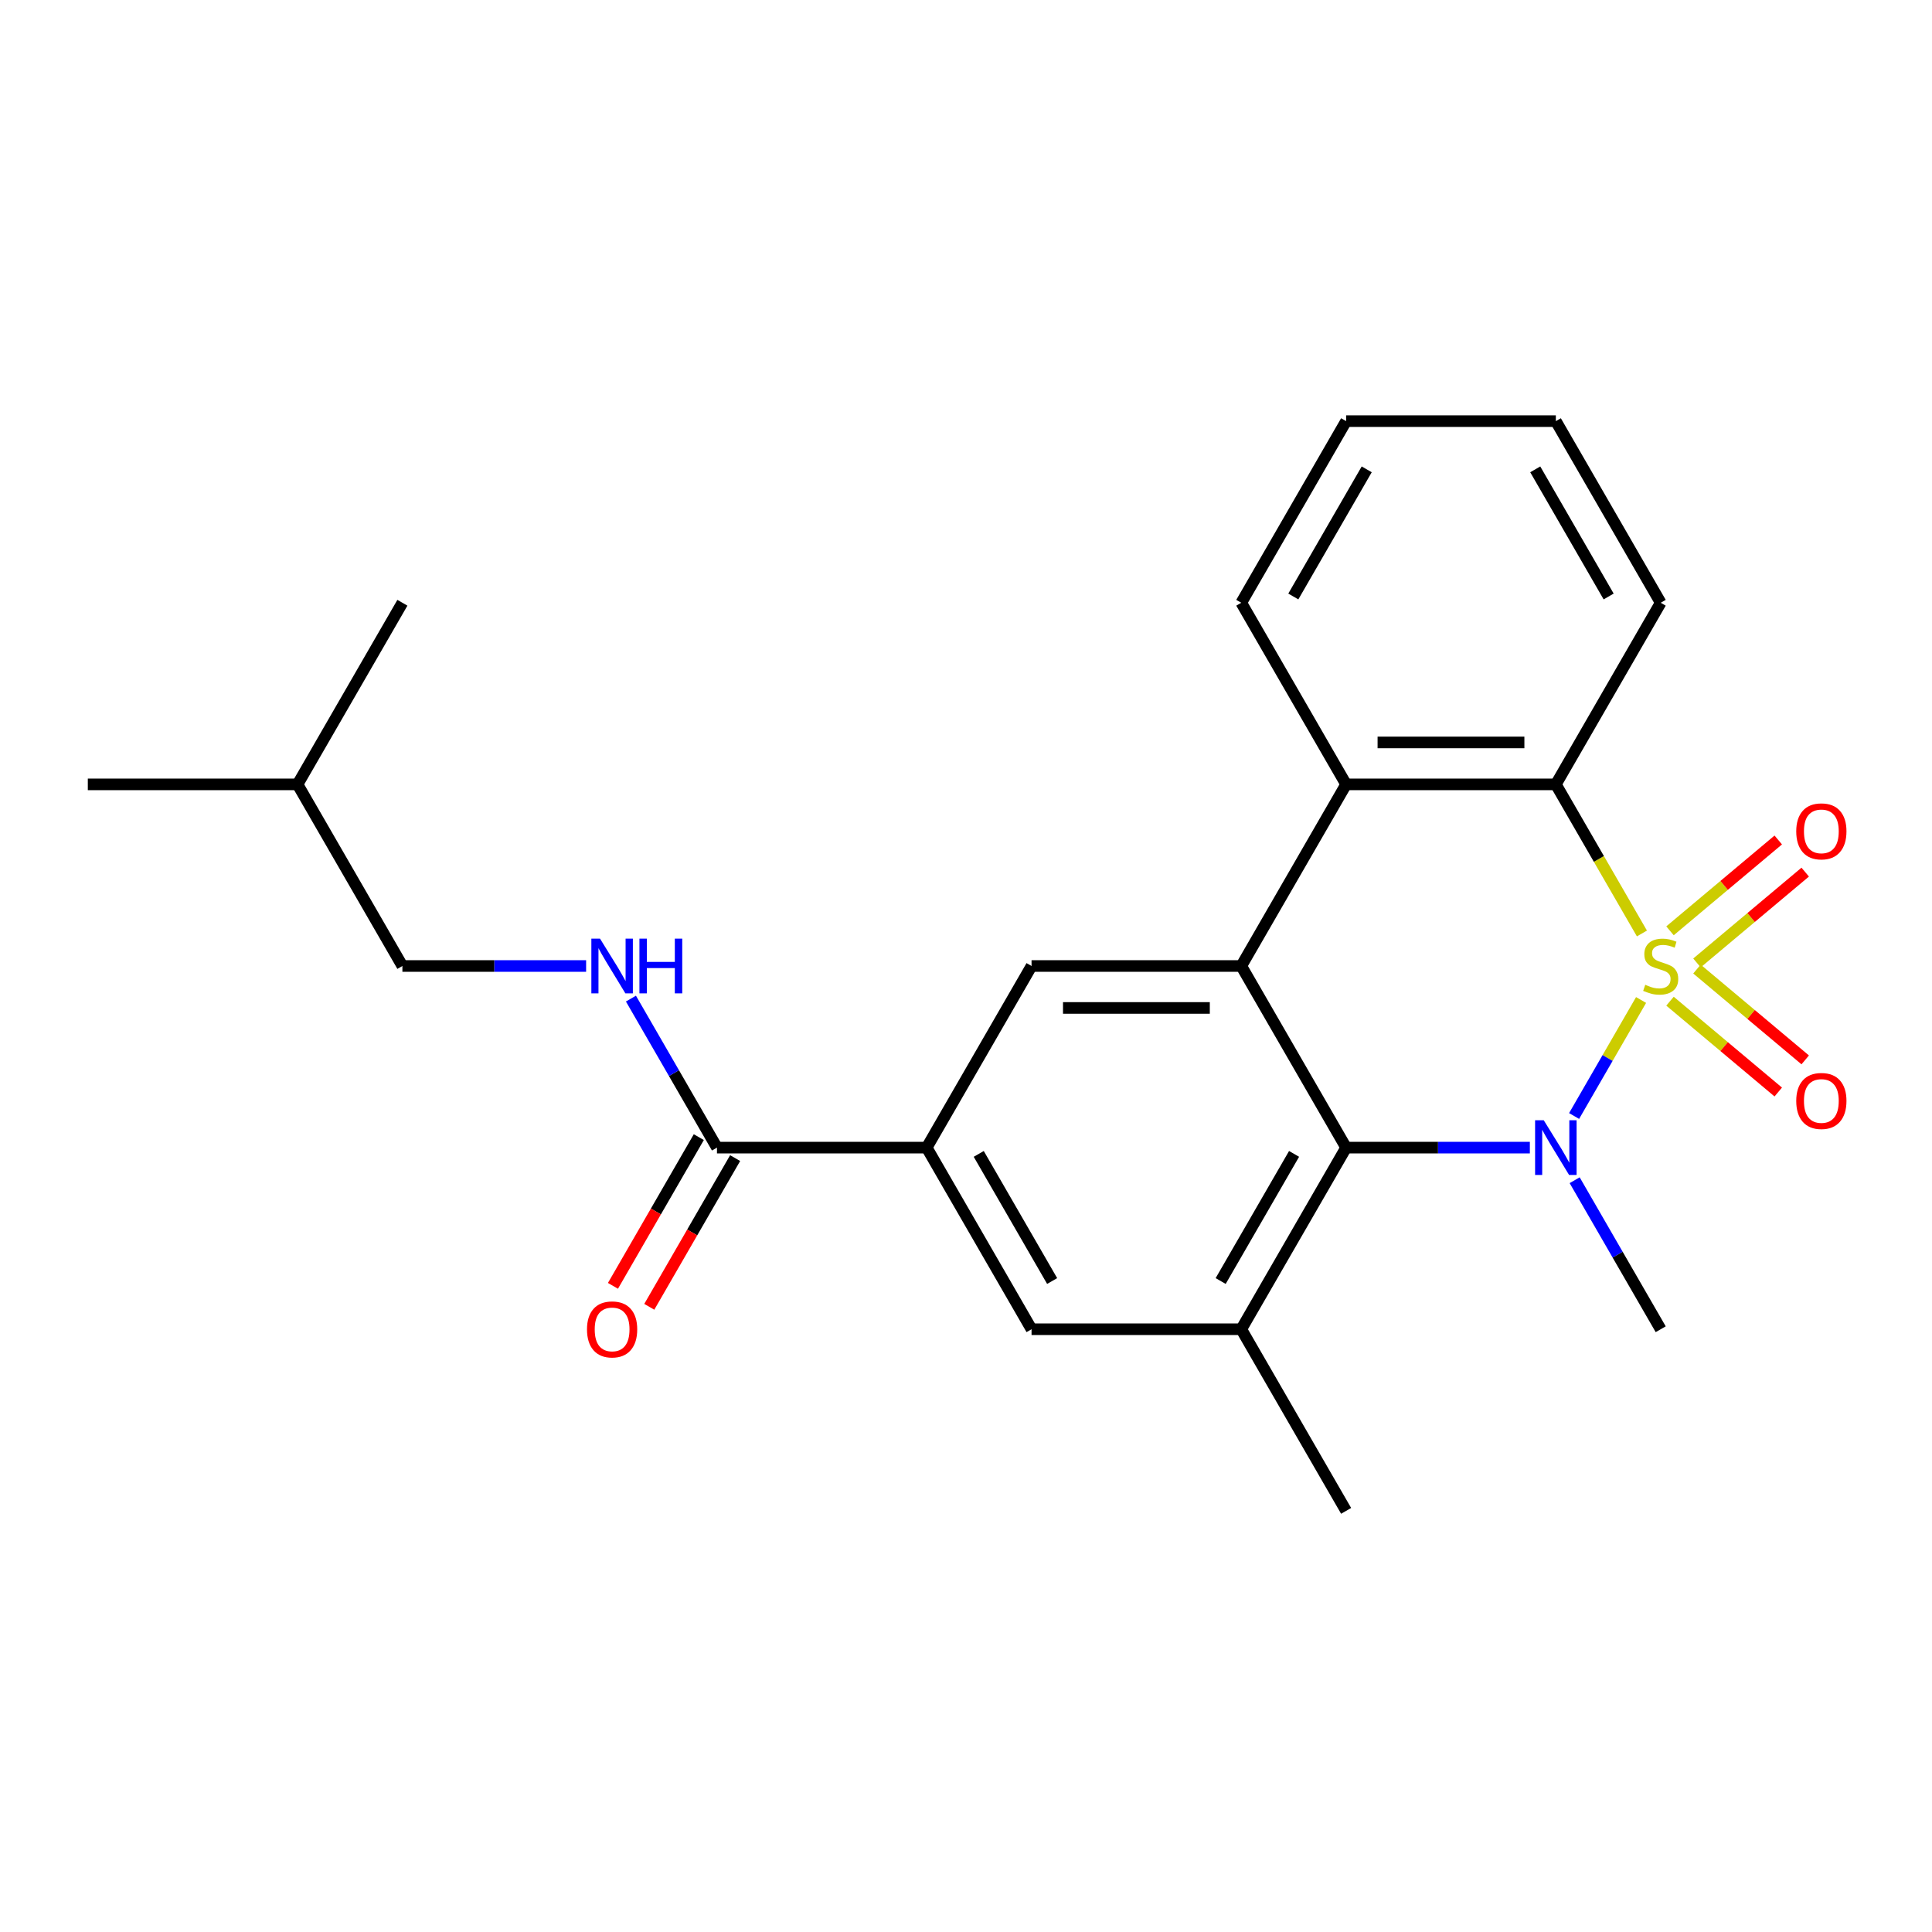 <?xml version='1.0' encoding='iso-8859-1'?>
<svg version='1.1' baseProfile='full'
              xmlns='http://www.w3.org/2000/svg'
                      xmlns:rdkit='http://www.rdkit.org/xml'
                      xmlns:xlink='http://www.w3.org/1999/xlink'
                  xml:space='preserve'
width='1000px' height='1000px' viewBox='0 0 1000 1000'>
<!-- END OF HEADER -->
<rect style='opacity:1.0;fill:#FFFFFF;stroke:none' width='1000' height='1000' x='0' y='0'> </rect>
<path class='bond-0' d='M 849.418,517.594 L 832.084,547.617' style='fill:none;fill-rule:evenodd;stroke:#CCCC00;stroke-width:6px;stroke-linecap:butt;stroke-linejoin:miter;stroke-opacity:1' />
<path class='bond-0' d='M 832.084,547.617 L 814.75,577.641' style='fill:none;fill-rule:evenodd;stroke:#0000FF;stroke-width:6px;stroke-linecap:butt;stroke-linejoin:miter;stroke-opacity:1' />
<path class='bond-3' d='M 849.857,483.166 L 827.579,444.58' style='fill:none;fill-rule:evenodd;stroke:#CCCC00;stroke-width:6px;stroke-linecap:butt;stroke-linejoin:miter;stroke-opacity:1' />
<path class='bond-3' d='M 827.579,444.58 L 805.301,405.993' style='fill:none;fill-rule:evenodd;stroke:#000000;stroke-width:6px;stroke-linecap:butt;stroke-linejoin:miter;stroke-opacity:1' />
<path class='bond-9' d='M 878.347,498.419 L 906.362,474.911' style='fill:none;fill-rule:evenodd;stroke:#CCCC00;stroke-width:6px;stroke-linecap:butt;stroke-linejoin:miter;stroke-opacity:1' />
<path class='bond-9' d='M 906.362,474.911 L 934.378,451.404' style='fill:none;fill-rule:evenodd;stroke:#FF0000;stroke-width:6px;stroke-linecap:butt;stroke-linejoin:miter;stroke-opacity:1' />
<path class='bond-9' d='M 864.392,481.789 L 892.407,458.281' style='fill:none;fill-rule:evenodd;stroke:#CCCC00;stroke-width:6px;stroke-linecap:butt;stroke-linejoin:miter;stroke-opacity:1' />
<path class='bond-9' d='M 892.407,458.281 L 920.423,434.773' style='fill:none;fill-rule:evenodd;stroke:#FF0000;stroke-width:6px;stroke-linecap:butt;stroke-linejoin:miter;stroke-opacity:1' />
<path class='bond-10' d='M 864.392,518.211 L 892.407,541.719' style='fill:none;fill-rule:evenodd;stroke:#CCCC00;stroke-width:6px;stroke-linecap:butt;stroke-linejoin:miter;stroke-opacity:1' />
<path class='bond-10' d='M 892.407,541.719 L 920.423,565.227' style='fill:none;fill-rule:evenodd;stroke:#FF0000;stroke-width:6px;stroke-linecap:butt;stroke-linejoin:miter;stroke-opacity:1' />
<path class='bond-10' d='M 878.347,501.581 L 906.362,525.089' style='fill:none;fill-rule:evenodd;stroke:#CCCC00;stroke-width:6px;stroke-linecap:butt;stroke-linejoin:miter;stroke-opacity:1' />
<path class='bond-10' d='M 906.362,525.089 L 934.378,548.596' style='fill:none;fill-rule:evenodd;stroke:#FF0000;stroke-width:6px;stroke-linecap:butt;stroke-linejoin:miter;stroke-opacity:1' />
<path class='bond-1' d='M 791.847,594.007 L 744.299,594.007' style='fill:none;fill-rule:evenodd;stroke:#0000FF;stroke-width:6px;stroke-linecap:butt;stroke-linejoin:miter;stroke-opacity:1' />
<path class='bond-1' d='M 744.299,594.007 L 696.751,594.007' style='fill:none;fill-rule:evenodd;stroke:#000000;stroke-width:6px;stroke-linecap:butt;stroke-linejoin:miter;stroke-opacity:1' />
<path class='bond-14' d='M 815.043,610.88 L 837.309,649.447' style='fill:none;fill-rule:evenodd;stroke:#0000FF;stroke-width:6px;stroke-linecap:butt;stroke-linejoin:miter;stroke-opacity:1' />
<path class='bond-14' d='M 837.309,649.447 L 859.576,688.013' style='fill:none;fill-rule:evenodd;stroke:#000000;stroke-width:6px;stroke-linecap:butt;stroke-linejoin:miter;stroke-opacity:1' />
<path class='bond-5' d='M 696.751,594.007 L 642.477,688.013' style='fill:none;fill-rule:evenodd;stroke:#000000;stroke-width:6px;stroke-linecap:butt;stroke-linejoin:miter;stroke-opacity:1' />
<path class='bond-5' d='M 669.809,597.253 L 631.816,663.057' style='fill:none;fill-rule:evenodd;stroke:#000000;stroke-width:6px;stroke-linecap:butt;stroke-linejoin:miter;stroke-opacity:1' />
<path class='bond-24' d='M 696.751,594.007 L 642.477,500' style='fill:none;fill-rule:evenodd;stroke:#000000;stroke-width:6px;stroke-linecap:butt;stroke-linejoin:miter;stroke-opacity:1' />
<path class='bond-2' d='M 642.477,500 L 696.751,405.993' style='fill:none;fill-rule:evenodd;stroke:#000000;stroke-width:6px;stroke-linecap:butt;stroke-linejoin:miter;stroke-opacity:1' />
<path class='bond-6' d='M 642.477,500 L 533.927,500' style='fill:none;fill-rule:evenodd;stroke:#000000;stroke-width:6px;stroke-linecap:butt;stroke-linejoin:miter;stroke-opacity:1' />
<path class='bond-6' d='M 626.194,521.71 L 550.21,521.71' style='fill:none;fill-rule:evenodd;stroke:#000000;stroke-width:6px;stroke-linecap:butt;stroke-linejoin:miter;stroke-opacity:1' />
<path class='bond-4' d='M 805.301,405.993 L 696.751,405.993' style='fill:none;fill-rule:evenodd;stroke:#000000;stroke-width:6px;stroke-linecap:butt;stroke-linejoin:miter;stroke-opacity:1' />
<path class='bond-4' d='M 789.018,384.284 L 713.034,384.284' style='fill:none;fill-rule:evenodd;stroke:#000000;stroke-width:6px;stroke-linecap:butt;stroke-linejoin:miter;stroke-opacity:1' />
<path class='bond-16' d='M 805.301,405.993 L 859.576,311.987' style='fill:none;fill-rule:evenodd;stroke:#000000;stroke-width:6px;stroke-linecap:butt;stroke-linejoin:miter;stroke-opacity:1' />
<path class='bond-17' d='M 696.751,405.993 L 642.477,311.987' style='fill:none;fill-rule:evenodd;stroke:#000000;stroke-width:6px;stroke-linecap:butt;stroke-linejoin:miter;stroke-opacity:1' />
<path class='bond-11' d='M 642.477,688.013 L 533.927,688.013' style='fill:none;fill-rule:evenodd;stroke:#000000;stroke-width:6px;stroke-linecap:butt;stroke-linejoin:miter;stroke-opacity:1' />
<path class='bond-18' d='M 642.477,688.013 L 696.751,782.02' style='fill:none;fill-rule:evenodd;stroke:#000000;stroke-width:6px;stroke-linecap:butt;stroke-linejoin:miter;stroke-opacity:1' />
<path class='bond-7' d='M 533.927,500 L 479.652,594.007' style='fill:none;fill-rule:evenodd;stroke:#000000;stroke-width:6px;stroke-linecap:butt;stroke-linejoin:miter;stroke-opacity:1' />
<path class='bond-8' d='M 479.652,594.007 L 371.103,594.007' style='fill:none;fill-rule:evenodd;stroke:#000000;stroke-width:6px;stroke-linecap:butt;stroke-linejoin:miter;stroke-opacity:1' />
<path class='bond-26' d='M 479.652,594.007 L 533.927,688.013' style='fill:none;fill-rule:evenodd;stroke:#000000;stroke-width:6px;stroke-linecap:butt;stroke-linejoin:miter;stroke-opacity:1' />
<path class='bond-26' d='M 506.595,597.253 L 544.587,663.057' style='fill:none;fill-rule:evenodd;stroke:#000000;stroke-width:6px;stroke-linecap:butt;stroke-linejoin:miter;stroke-opacity:1' />
<path class='bond-12' d='M 371.103,594.007 L 348.837,555.44' style='fill:none;fill-rule:evenodd;stroke:#000000;stroke-width:6px;stroke-linecap:butt;stroke-linejoin:miter;stroke-opacity:1' />
<path class='bond-12' d='M 348.837,555.44 L 326.57,516.874' style='fill:none;fill-rule:evenodd;stroke:#0000FF;stroke-width:6px;stroke-linecap:butt;stroke-linejoin:miter;stroke-opacity:1' />
<path class='bond-13' d='M 361.702,588.579 L 339.482,627.066' style='fill:none;fill-rule:evenodd;stroke:#000000;stroke-width:6px;stroke-linecap:butt;stroke-linejoin:miter;stroke-opacity:1' />
<path class='bond-13' d='M 339.482,627.066 L 317.262,665.552' style='fill:none;fill-rule:evenodd;stroke:#FF0000;stroke-width:6px;stroke-linecap:butt;stroke-linejoin:miter;stroke-opacity:1' />
<path class='bond-13' d='M 380.504,599.434 L 358.283,637.92' style='fill:none;fill-rule:evenodd;stroke:#000000;stroke-width:6px;stroke-linecap:butt;stroke-linejoin:miter;stroke-opacity:1' />
<path class='bond-13' d='M 358.283,637.92 L 336.063,676.407' style='fill:none;fill-rule:evenodd;stroke:#FF0000;stroke-width:6px;stroke-linecap:butt;stroke-linejoin:miter;stroke-opacity:1' />
<path class='bond-15' d='M 303.374,500 L 255.827,500' style='fill:none;fill-rule:evenodd;stroke:#0000FF;stroke-width:6px;stroke-linecap:butt;stroke-linejoin:miter;stroke-opacity:1' />
<path class='bond-15' d='M 255.827,500 L 208.279,500' style='fill:none;fill-rule:evenodd;stroke:#000000;stroke-width:6px;stroke-linecap:butt;stroke-linejoin:miter;stroke-opacity:1' />
<path class='bond-19' d='M 208.279,500 L 154.004,405.993' style='fill:none;fill-rule:evenodd;stroke:#000000;stroke-width:6px;stroke-linecap:butt;stroke-linejoin:miter;stroke-opacity:1' />
<path class='bond-20' d='M 859.576,311.987 L 805.301,217.98' style='fill:none;fill-rule:evenodd;stroke:#000000;stroke-width:6px;stroke-linecap:butt;stroke-linejoin:miter;stroke-opacity:1' />
<path class='bond-20' d='M 832.633,308.741 L 794.641,242.936' style='fill:none;fill-rule:evenodd;stroke:#000000;stroke-width:6px;stroke-linecap:butt;stroke-linejoin:miter;stroke-opacity:1' />
<path class='bond-25' d='M 642.477,311.987 L 696.751,217.98' style='fill:none;fill-rule:evenodd;stroke:#000000;stroke-width:6px;stroke-linecap:butt;stroke-linejoin:miter;stroke-opacity:1' />
<path class='bond-25' d='M 669.419,308.741 L 707.411,242.936' style='fill:none;fill-rule:evenodd;stroke:#000000;stroke-width:6px;stroke-linecap:butt;stroke-linejoin:miter;stroke-opacity:1' />
<path class='bond-22' d='M 154.004,405.993 L 45.455,405.993' style='fill:none;fill-rule:evenodd;stroke:#000000;stroke-width:6px;stroke-linecap:butt;stroke-linejoin:miter;stroke-opacity:1' />
<path class='bond-23' d='M 154.004,405.993 L 208.279,311.987' style='fill:none;fill-rule:evenodd;stroke:#000000;stroke-width:6px;stroke-linecap:butt;stroke-linejoin:miter;stroke-opacity:1' />
<path class='bond-21' d='M 805.301,217.98 L 696.751,217.98' style='fill:none;fill-rule:evenodd;stroke:#000000;stroke-width:6px;stroke-linecap:butt;stroke-linejoin:miter;stroke-opacity:1' />
<path  class='atom-0' d='M 851.576 509.72
Q 851.896 509.84, 853.216 510.4
Q 854.536 510.96, 855.976 511.32
Q 857.456 511.64, 858.896 511.64
Q 861.576 511.64, 863.136 510.36
Q 864.696 509.04, 864.696 506.76
Q 864.696 505.2, 863.896 504.24
Q 863.136 503.28, 861.936 502.76
Q 860.736 502.24, 858.736 501.64
Q 856.216 500.88, 854.696 500.16
Q 853.216 499.44, 852.136 497.92
Q 851.096 496.4, 851.096 493.84
Q 851.096 490.28, 853.496 488.08
Q 855.936 485.88, 860.736 485.88
Q 864.016 485.88, 867.736 487.44
L 866.816 490.52
Q 863.416 489.12, 860.856 489.12
Q 858.096 489.12, 856.576 490.28
Q 855.056 491.4, 855.096 493.36
Q 855.096 494.88, 855.856 495.8
Q 856.656 496.72, 857.776 497.24
Q 858.936 497.76, 860.856 498.36
Q 863.416 499.16, 864.936 499.96
Q 866.456 500.76, 867.536 502.4
Q 868.656 504, 868.656 506.76
Q 868.656 510.68, 866.016 512.8
Q 863.416 514.88, 859.056 514.88
Q 856.536 514.88, 854.616 514.32
Q 852.736 513.8, 850.496 512.88
L 851.576 509.72
' fill='#CCCC00'/>
<path  class='atom-1' d='M 799.041 579.847
L 808.321 594.847
Q 809.241 596.327, 810.721 599.007
Q 812.201 601.687, 812.281 601.847
L 812.281 579.847
L 816.041 579.847
L 816.041 608.167
L 812.161 608.167
L 802.201 591.767
Q 801.041 589.847, 799.801 587.647
Q 798.601 585.447, 798.241 584.767
L 798.241 608.167
L 794.561 608.167
L 794.561 579.847
L 799.041 579.847
' fill='#0000FF'/>
<path  class='atom-10' d='M 929.729 430.306
Q 929.729 423.506, 933.089 419.706
Q 936.449 415.906, 942.729 415.906
Q 949.009 415.906, 952.369 419.706
Q 955.729 423.506, 955.729 430.306
Q 955.729 437.186, 952.329 441.106
Q 948.929 444.986, 942.729 444.986
Q 936.489 444.986, 933.089 441.106
Q 929.729 437.226, 929.729 430.306
M 942.729 441.786
Q 947.049 441.786, 949.369 438.906
Q 951.729 435.986, 951.729 430.306
Q 951.729 424.746, 949.369 421.946
Q 947.049 419.106, 942.729 419.106
Q 938.409 419.106, 936.049 421.906
Q 933.729 424.706, 933.729 430.306
Q 933.729 436.026, 936.049 438.906
Q 938.409 441.786, 942.729 441.786
' fill='#FF0000'/>
<path  class='atom-11' d='M 929.729 569.854
Q 929.729 563.054, 933.089 559.254
Q 936.449 555.454, 942.729 555.454
Q 949.009 555.454, 952.369 559.254
Q 955.729 563.054, 955.729 569.854
Q 955.729 576.734, 952.329 580.654
Q 948.929 584.534, 942.729 584.534
Q 936.489 584.534, 933.089 580.654
Q 929.729 576.774, 929.729 569.854
M 942.729 581.334
Q 947.049 581.334, 949.369 578.454
Q 951.729 575.534, 951.729 569.854
Q 951.729 564.294, 949.369 561.494
Q 947.049 558.654, 942.729 558.654
Q 938.409 558.654, 936.049 561.454
Q 933.729 564.254, 933.729 569.854
Q 933.729 575.574, 936.049 578.454
Q 938.409 581.334, 942.729 581.334
' fill='#FF0000'/>
<path  class='atom-13' d='M 310.568 485.84
L 319.848 500.84
Q 320.768 502.32, 322.248 505
Q 323.728 507.68, 323.808 507.84
L 323.808 485.84
L 327.568 485.84
L 327.568 514.16
L 323.688 514.16
L 313.728 497.76
Q 312.568 495.84, 311.328 493.64
Q 310.128 491.44, 309.768 490.76
L 309.768 514.16
L 306.088 514.16
L 306.088 485.84
L 310.568 485.84
' fill='#0000FF'/>
<path  class='atom-13' d='M 330.968 485.84
L 334.808 485.84
L 334.808 497.88
L 349.288 497.88
L 349.288 485.84
L 353.128 485.84
L 353.128 514.16
L 349.288 514.16
L 349.288 501.08
L 334.808 501.08
L 334.808 514.16
L 330.968 514.16
L 330.968 485.84
' fill='#0000FF'/>
<path  class='atom-14' d='M 303.828 688.093
Q 303.828 681.293, 307.188 677.493
Q 310.548 673.693, 316.828 673.693
Q 323.108 673.693, 326.468 677.493
Q 329.828 681.293, 329.828 688.093
Q 329.828 694.973, 326.428 698.893
Q 323.028 702.773, 316.828 702.773
Q 310.588 702.773, 307.188 698.893
Q 303.828 695.013, 303.828 688.093
M 316.828 699.573
Q 321.148 699.573, 323.468 696.693
Q 325.828 693.773, 325.828 688.093
Q 325.828 682.533, 323.468 679.733
Q 321.148 676.893, 316.828 676.893
Q 312.508 676.893, 310.148 679.693
Q 307.828 682.493, 307.828 688.093
Q 307.828 693.813, 310.148 696.693
Q 312.508 699.573, 316.828 699.573
' fill='#FF0000'/>
</svg>
